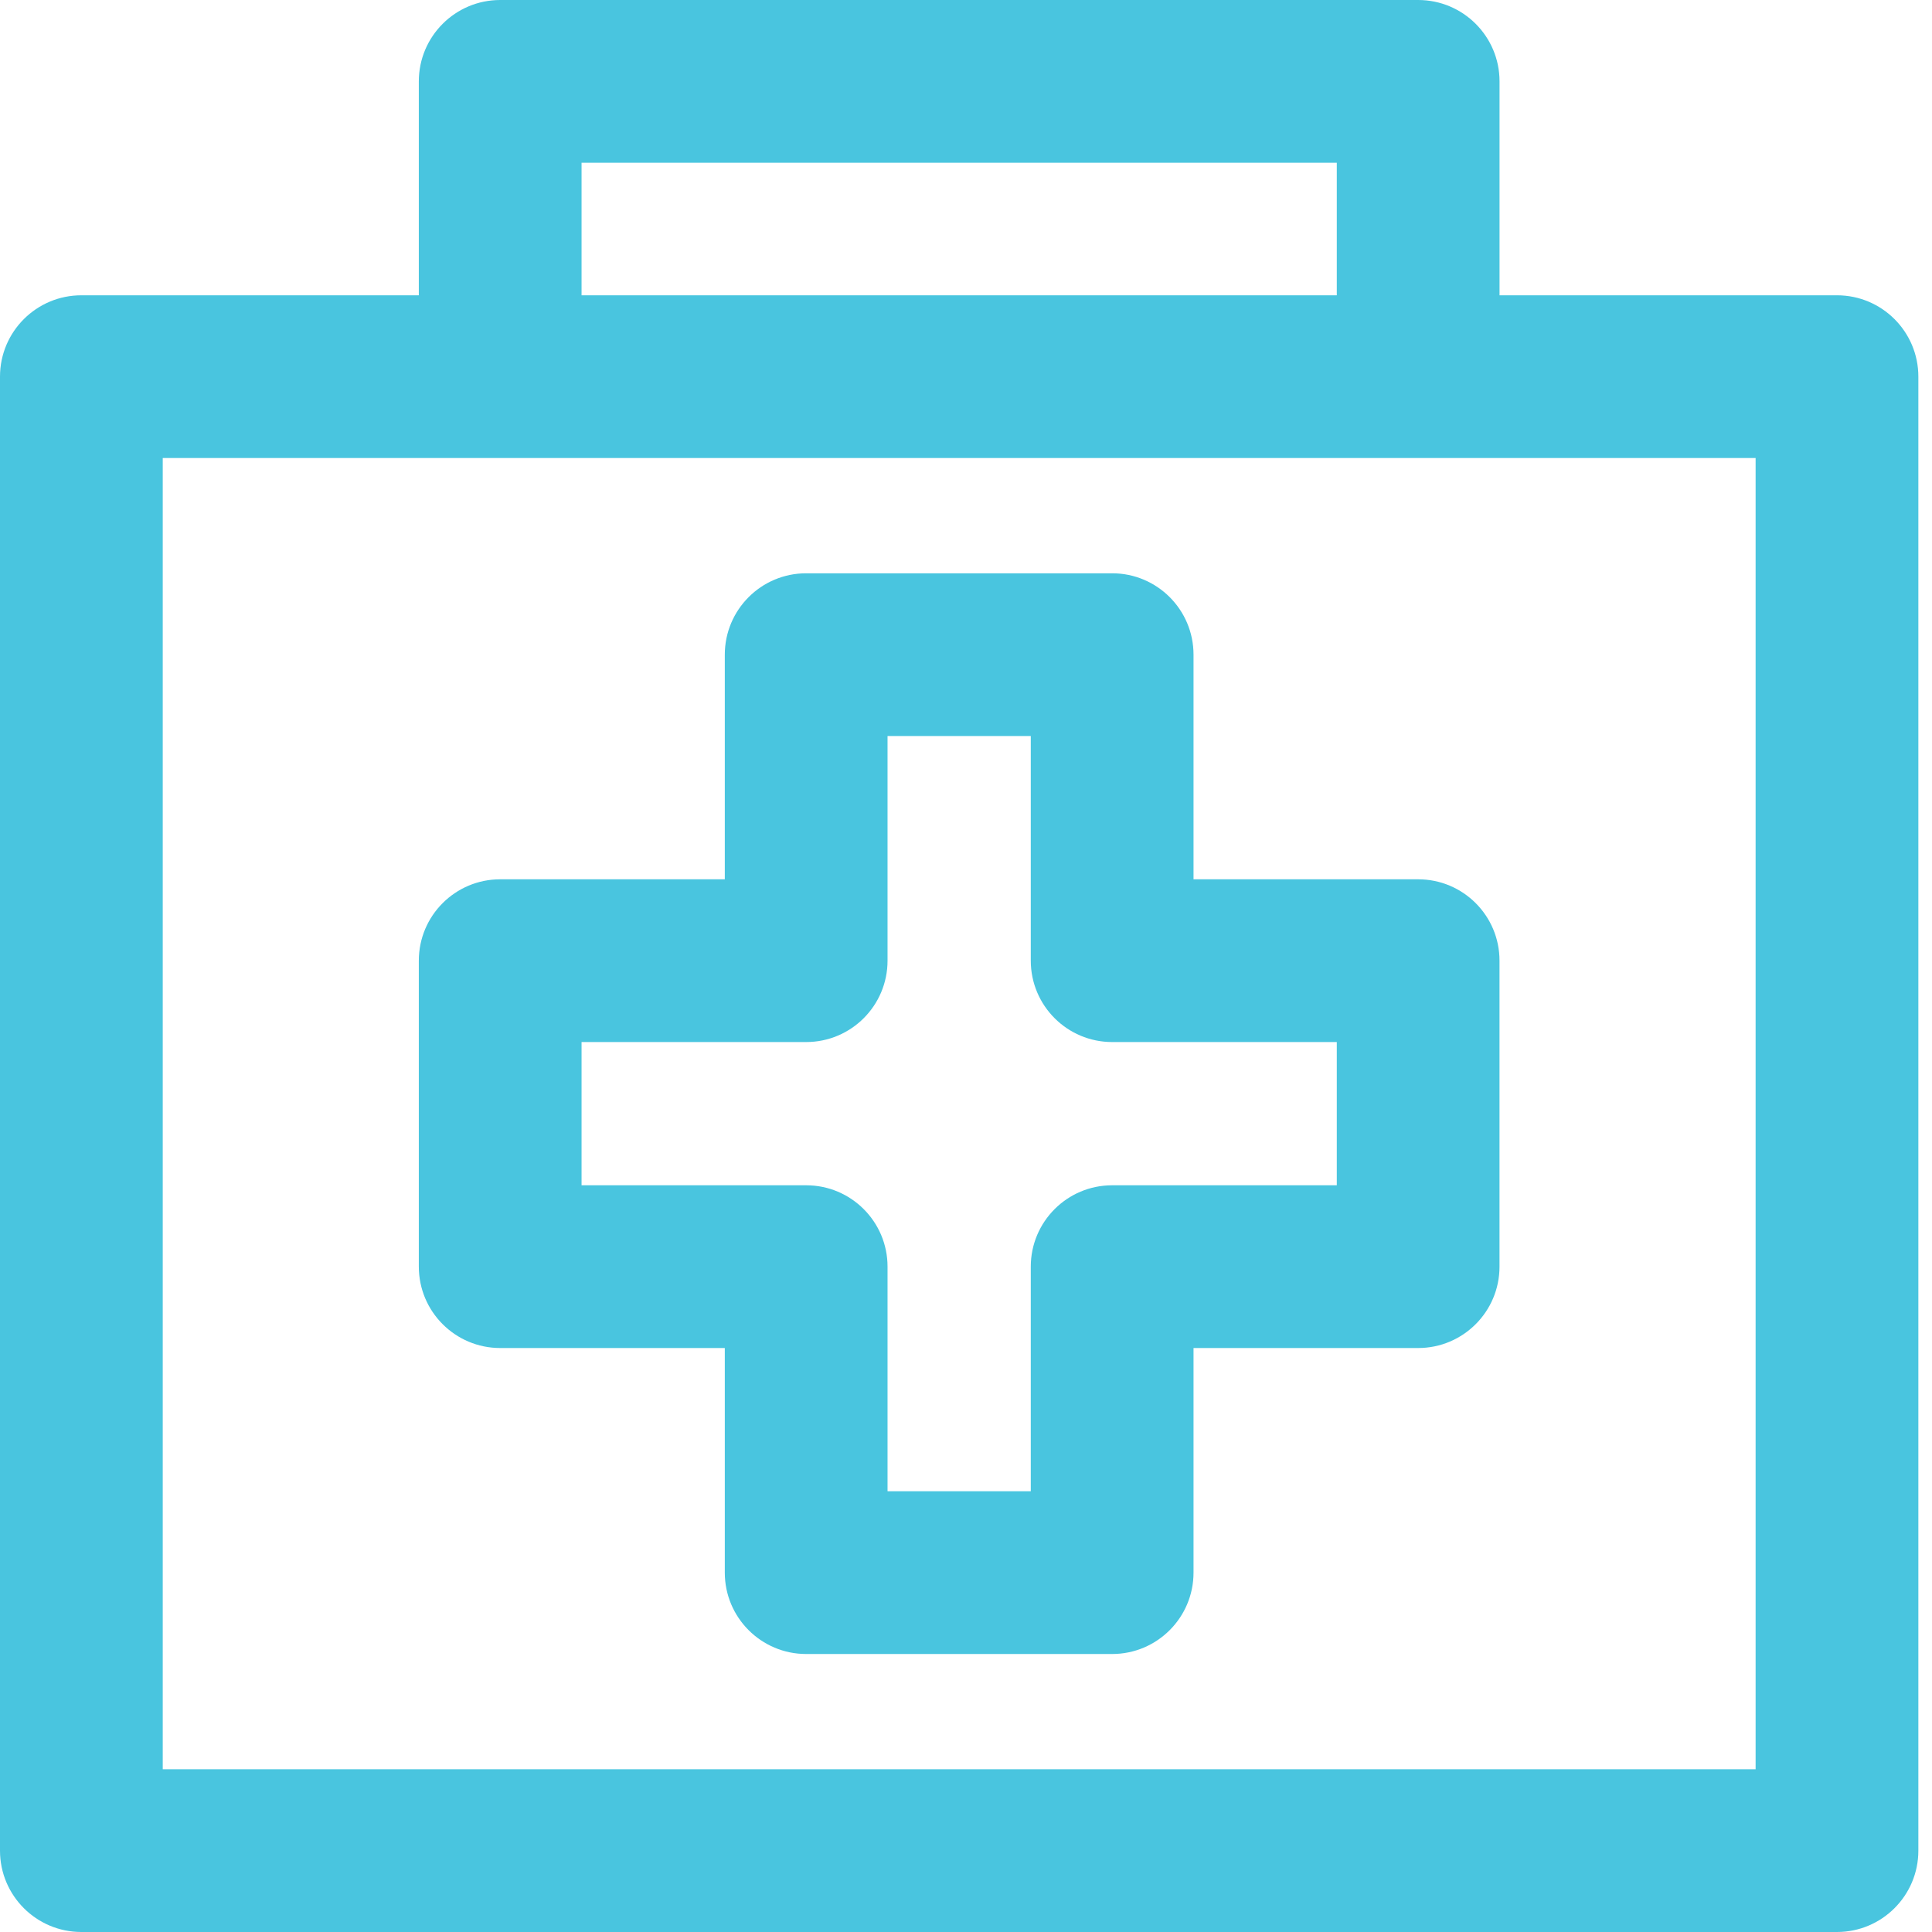 <svg xmlns="http://www.w3.org/2000/svg" width="64" height="64" viewBox="0 0 64 64" fill="none"><g clip-path="url(#clip0_34_86)"><path d="M60.852 9.782H49.674V2.695C49.674 1.207 48.467 0 46.978 0H16.57C15.081 0 13.874 1.207 13.874 2.695V9.782H2.695C1.207 9.782 0 10.988 0 12.477V61.305C0 62.793 1.207 64 2.695 64H60.852C62.341 64 63.548 62.793 63.548 61.305V12.477C63.548 10.988 62.341 9.782 60.852 9.782ZM19.265 5.391H44.283V9.782H19.265V5.391ZM58.157 58.609H5.391V15.172H58.157V58.609Z" fill="#49C5DF"></path><path d="M16.57 44.655H24.01V52.095C24.01 53.584 25.217 54.791 26.705 54.791H36.842C38.33 54.791 39.537 53.584 39.537 52.095V44.655H46.978C48.467 44.655 49.673 43.448 49.673 41.959V31.823C49.673 30.334 48.467 29.128 46.978 29.128H39.537V21.687C39.537 20.198 38.33 18.991 36.842 18.991H26.706C25.217 18.991 24.01 20.198 24.01 21.687V29.128H16.57C15.081 29.128 13.874 30.334 13.874 31.823V41.959C13.874 43.448 15.081 44.655 16.57 44.655ZM19.265 34.519H26.705C28.194 34.519 29.401 33.312 29.401 31.823V24.382H34.146V31.823C34.146 33.312 35.353 34.519 36.842 34.519H44.283V39.264H36.842C35.353 39.264 34.146 40.471 34.146 41.959V49.4H29.401V41.959C29.401 40.471 28.194 39.264 26.706 39.264H19.265V34.519Z" fill="#49C5DF"></path></g><defs><clipPath id="clip0_34_86"><rect width="64" height="64" fill="white"></rect></clipPath></defs></svg>